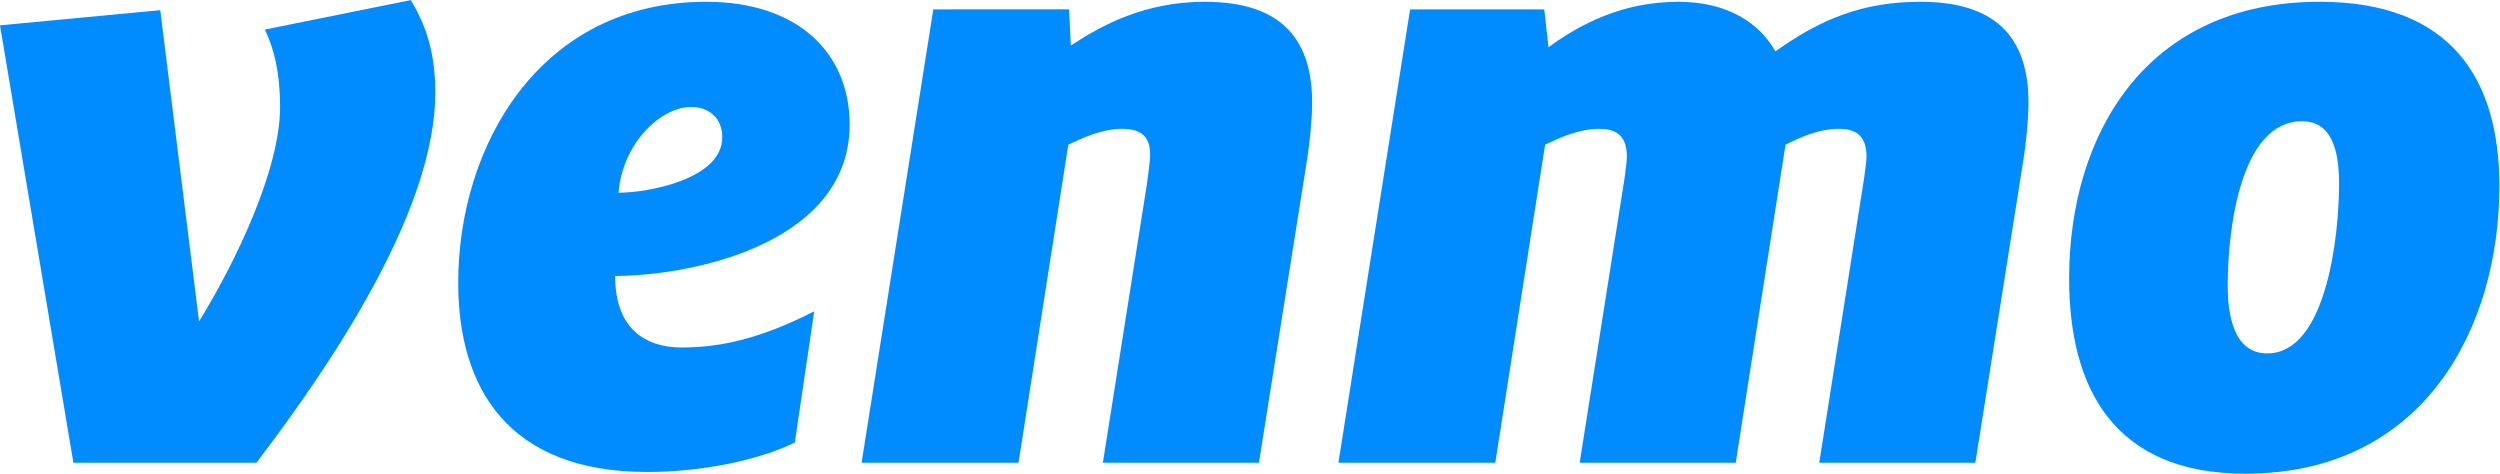 <?xml version="1.0" encoding="UTF-8" standalone="no"?>
<!-- Created with Inkscape (http://www.inkscape.org/) -->

<svg
   version="1.1"
   id="svg2"
   width="1866.667"
   height="353.68"
   viewBox="0 0 1866.667 353.68"
   sodipodi:docname="Venmo_Logo_Blue.eps"
   xmlns:inkscape="http://www.inkscape.org/namespaces/inkscape"
   xmlns:sodipodi="http://sodipodi.sourceforge.net/DTD/sodipodi-0.dtd"
   xmlns="http://www.w3.org/2000/svg"
   xmlns:svg="http://www.w3.org/2000/svg">
  <defs
     id="defs6" />
  <sodipodi:namedview
     id="namedview4"
     pagecolor="#ffffff"
     bordercolor="#000000"
     borderopacity="0.25"
     inkscape:showpageshadow="2"
     inkscape:pageopacity="0.0"
     inkscape:pagecheckerboard="0"
     inkscape:deskcolor="#d1d1d1" />
  <g
     id="g8"
     inkscape:groupmode="layer"
     inkscape:label="ink_ext_XXXXXX"
     transform="matrix(1.333,0,0,-1.333,0,353.68)">
    <g
       id="g10"
       transform="scale(0.1)">
      <path
         d="m 12700.3,673.738 c -155.7,0 -222,145.961 -222,381.812 0.1,310.89 70.9,918.61 415.9,918.61 155.8,0 207.8,-141.35 207.8,-348.66 0,-310.86 -75.6,-951.762 -401.7,-951.762 z m 293.1,1969.542 c -978.2,0 -1403.4,-749.36 -1403.4,-1550.2 0,-607.74 245.7,-1093.068 987.6,-1093.068 1001.8,0 1422.4,819.718 1422.4,1611.268 0,598.44 -269.4,1032 -1006.6,1032 z m -2236,0 c -325.9,0 -562.3,-99.15 -812.65,-278 -89.96,160.2 -269.42,278 -543.53,277.9 -316.57,0 -552.72,-127.37 -727.55,-254.42 l -23.61,212.01 H 7898.55 L 7497,61.281 h 878.74 L 8654.67,1842.1 c 75.59,37.8 188.85,89.57 302.32,89.57 84.94,0 155.9,-28.24 155.9,-155.58 0,-32.85 -9.39,-84.62 -14,-127.06 L 8848.48,61.301 h 874.13 L 10001.3,1842.13 c 80.5,42.46 189.1,89.57 297.6,89.57 85.3,0 156.2,-28.25 156.2,-155.59 0,-32.84 -9.7,-84.61 -14.3,-127.06 L 10190.4,61.332 h 874.3 l 269.1,1696.178 c 14.3,89.31 28.6,225.96 28.6,320.17 0,339.38 -156.1,565.6 -605,565.6 z m -4008.04,-0.05 c -335.34,0 -571.68,-127.37 -751.17,-245.13 l -9.64,202.69 H 5227.76 L 4826.15,61.301 h 879.04 l 278.7,1780.829 c 75.6,37.79 189.1,89.57 302.33,89.57 85.25,0 156.16,-28.22 156.16,-141.32 0,-47.11 -14.31,-132.02 -18.98,-174.19 L 6177.68,61.332 h 874.11 l 269.38,1696.178 c 14.27,89.31 28.62,225.96 28.62,320.17 0,339.38 -156.17,565.6 -600.43,565.55 z M 3464.59,1573.78 c 23.67,282.64 240.79,480.35 406.25,480.35 94.57,0 174.82,-56.42 174.82,-169.52 0,-235.53 -415.87,-310.83 -581.07,-310.83 z m 491.44,1069.5 c -935.6,0 -1389.42,-810.46 -1389.42,-1573.75 C 2566.6,480.629 2845.58,9.559 3625.09,9.559 c 307.3,0 623.9,65.992 827.05,164.89 l 108.6,734.852 c -288.32,-146.012 -510.15,-202.43 -741.84,-202.43 -212.76,0 -373.24,112.84 -373.24,400.439 482.08,4.66 1313.55,202.42 1313.51,847.96 0,400.43 -288.04,688.01 -803.14,688.01 z M 1483.66,2487.69 c 51.96,-108.46 85.21,-240.17 85.21,-433.56 -0.01,-353.3 -250.68,-871.5 -453.8,-1201.239 L 897.695,2596.17 0,2511.25 411.152,61.309 H 1436.37 C 1885.23,650.191 2438.28,1488.82 2438.29,2134.39 c 0,202.41 -42.62,362.64 -137.14,518.2 l -817.49,-164.9"
         style="fill:#008cff;fill-opacity:1;fill-rule:nonzero;stroke:none"
         id="path12" />
    </g>
  </g>
</svg>
